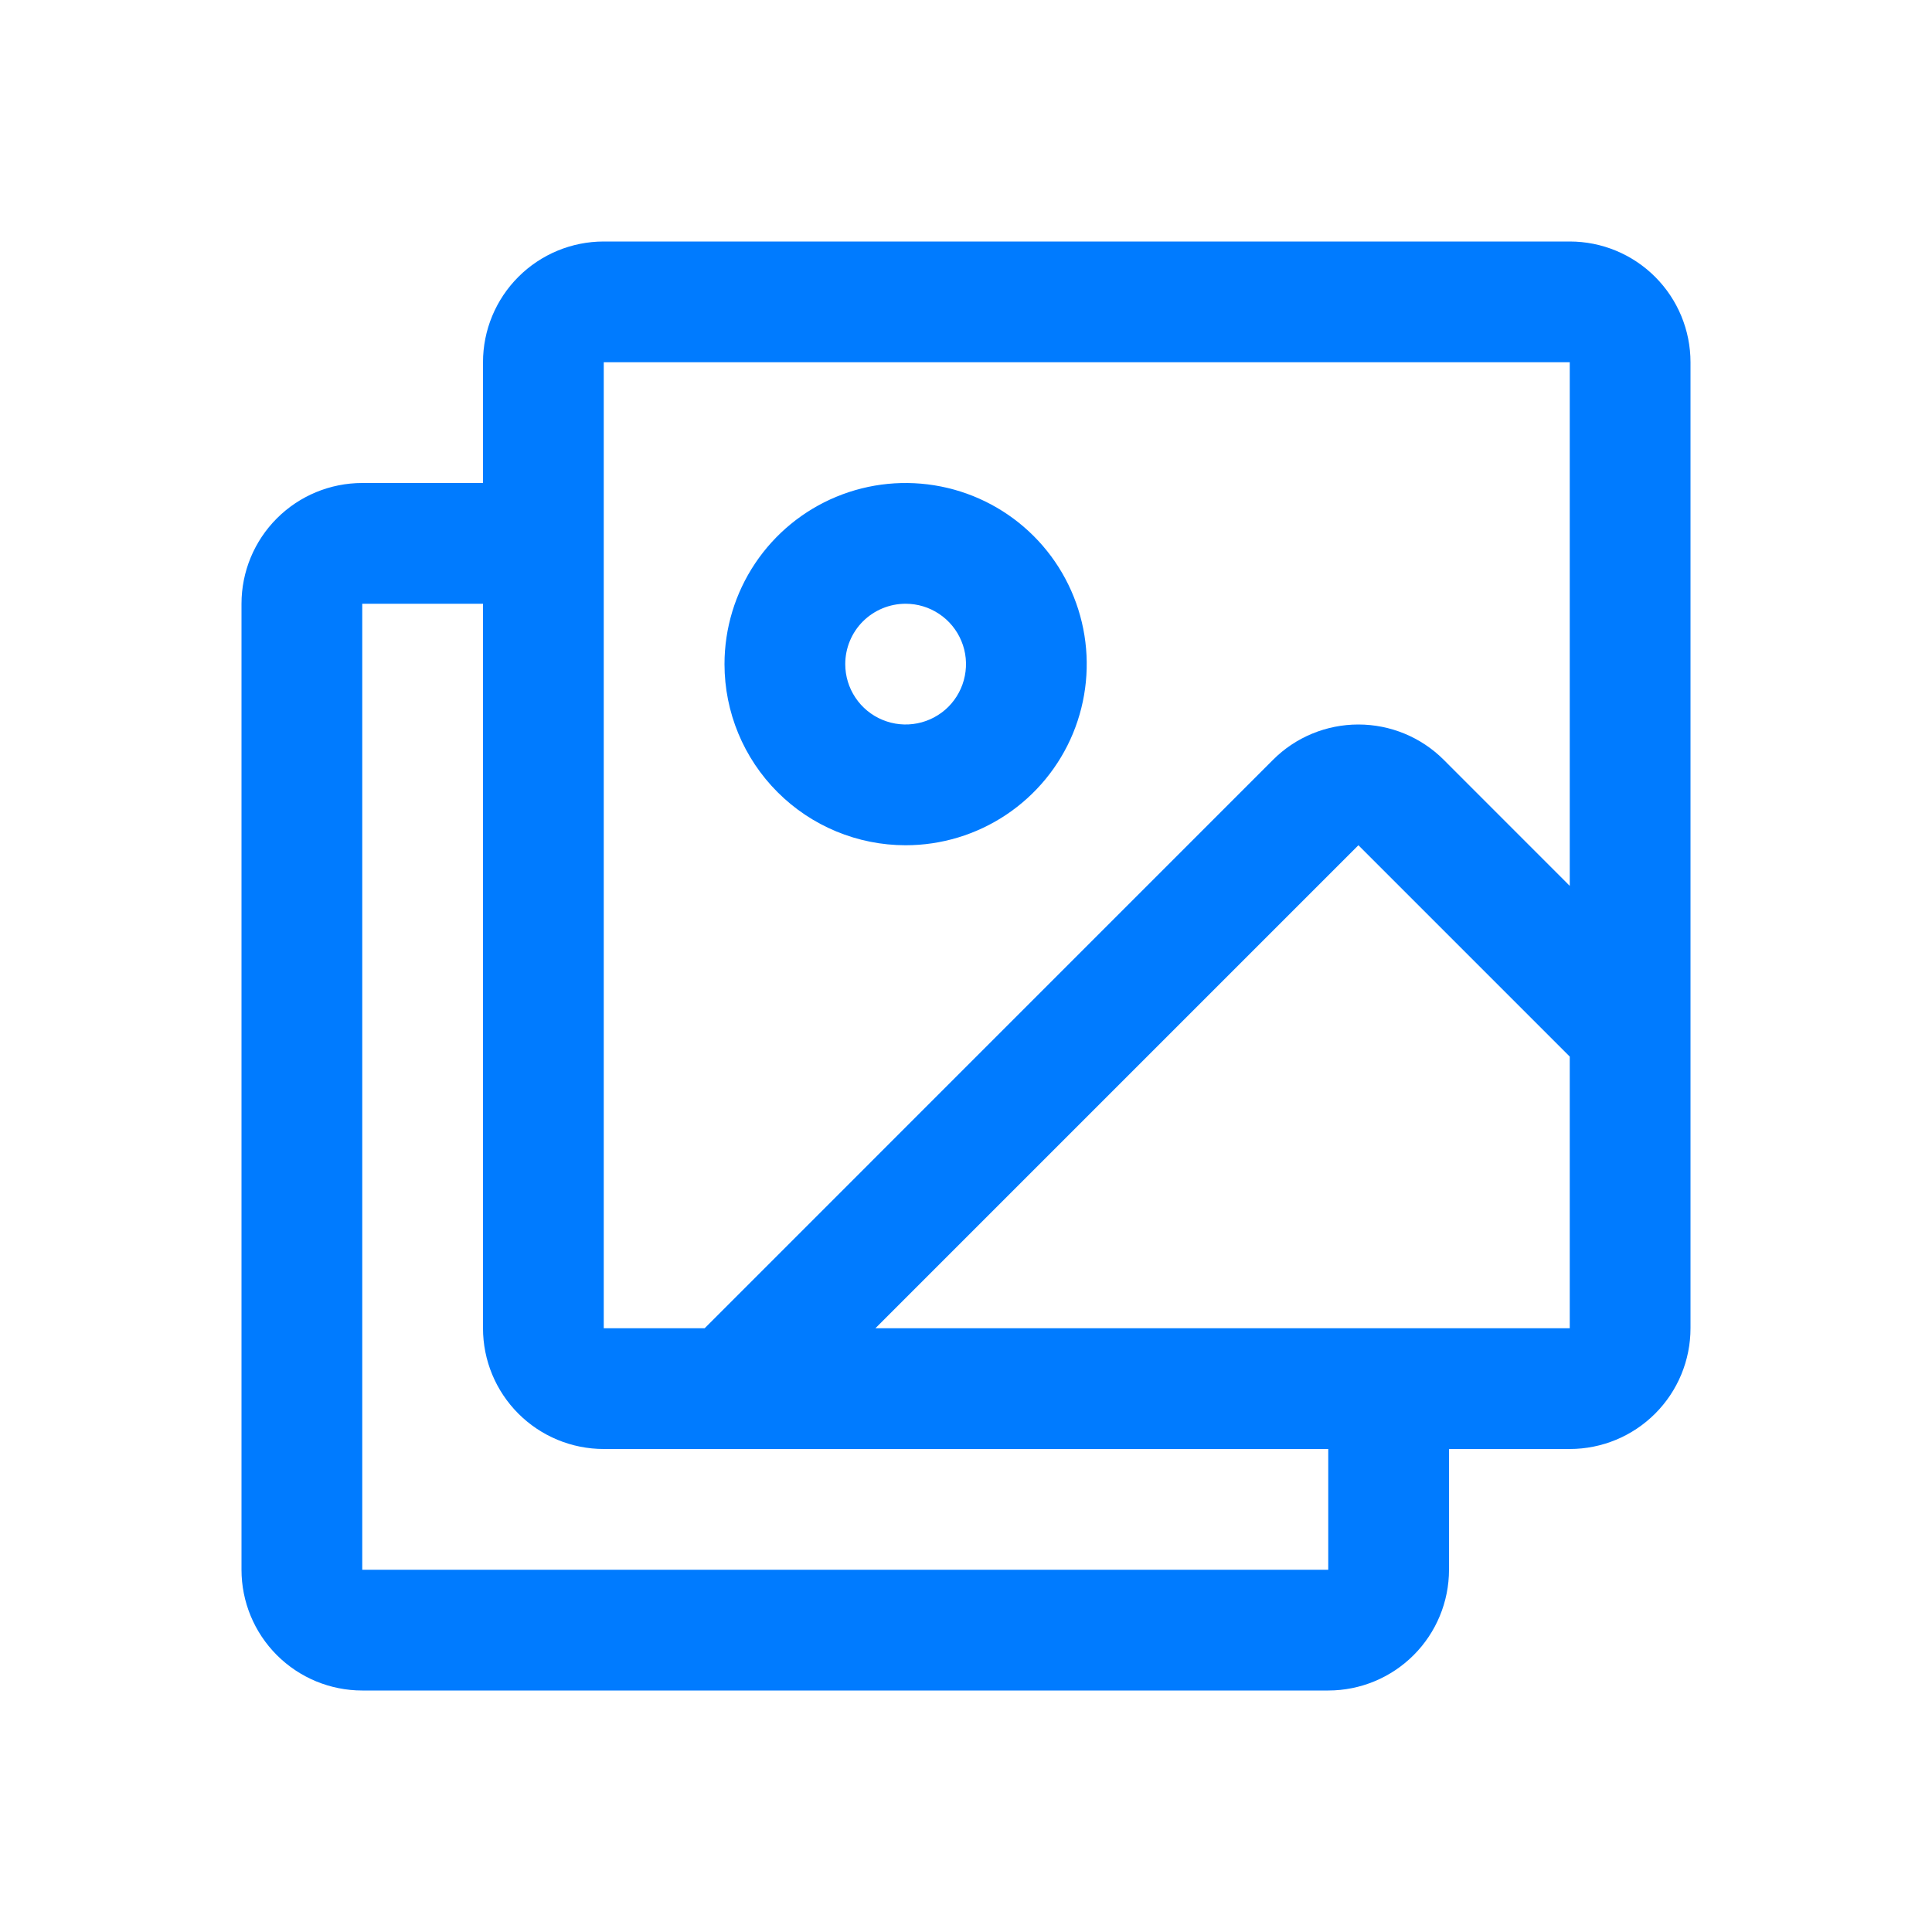 <svg xmlns="http://www.w3.org/2000/svg" width="36" height="36" viewBox="0 0 36 36" fill="none"><path d="M29.25 4.5H11.25C10.653 4.5 10.081 4.737 9.659 5.159C9.237 5.581 9 6.153 9 6.75V9H6.75C6.153 9 5.581 9.237 5.159 9.659C4.737 10.081 4.5 10.653 4.5 11.25V29.25C4.5 29.847 4.737 30.419 5.159 30.841C5.581 31.263 6.153 31.5 6.75 31.5H24.75C25.347 31.5 25.919 31.263 26.341 30.841C26.763 30.419 27 29.847 27 29.25V27H29.25C29.847 27 30.419 26.763 30.841 26.341C31.263 25.919 31.5 25.347 31.5 24.75V6.75C31.5 6.153 31.263 5.581 30.841 5.159C30.419 4.737 29.847 4.5 29.25 4.5ZM11.25 6.75H29.25V16.507L26.902 14.158C26.48 13.736 25.908 13.5 25.311 13.5C24.715 13.5 24.142 13.736 23.721 14.158L13.13 24.75H11.25V6.75ZM24.75 29.25H6.75V11.25H9V24.75C9 25.347 9.237 25.919 9.659 26.341C10.081 26.763 10.653 27 11.25 27H24.75V29.25ZM29.25 24.75H16.312L25.312 15.75L29.25 19.688V24.75ZM16.875 15.75C17.543 15.75 18.195 15.552 18.75 15.181C19.305 14.81 19.738 14.283 19.993 13.667C20.248 13.05 20.315 12.371 20.185 11.717C20.055 11.062 19.733 10.46 19.262 9.989C18.79 9.517 18.188 9.195 17.533 9.065C16.879 8.935 16.2 9.001 15.583 9.257C14.967 9.512 14.44 9.945 14.069 10.5C13.698 11.055 13.5 11.707 13.5 12.375C13.5 13.27 13.856 14.129 14.489 14.761C15.121 15.394 15.98 15.75 16.875 15.75ZM16.875 11.25C17.098 11.25 17.315 11.316 17.5 11.44C17.685 11.563 17.829 11.739 17.914 11.944C18 12.15 18.022 12.376 17.978 12.595C17.935 12.813 17.828 13.013 17.671 13.171C17.513 13.328 17.313 13.435 17.095 13.478C16.876 13.522 16.65 13.499 16.445 13.414C16.239 13.329 16.063 13.185 15.94 13C15.816 12.815 15.75 12.598 15.75 12.375C15.75 12.077 15.868 11.79 16.079 11.579C16.291 11.368 16.577 11.25 16.875 11.25Z" fill="#007BFF"></path></svg>